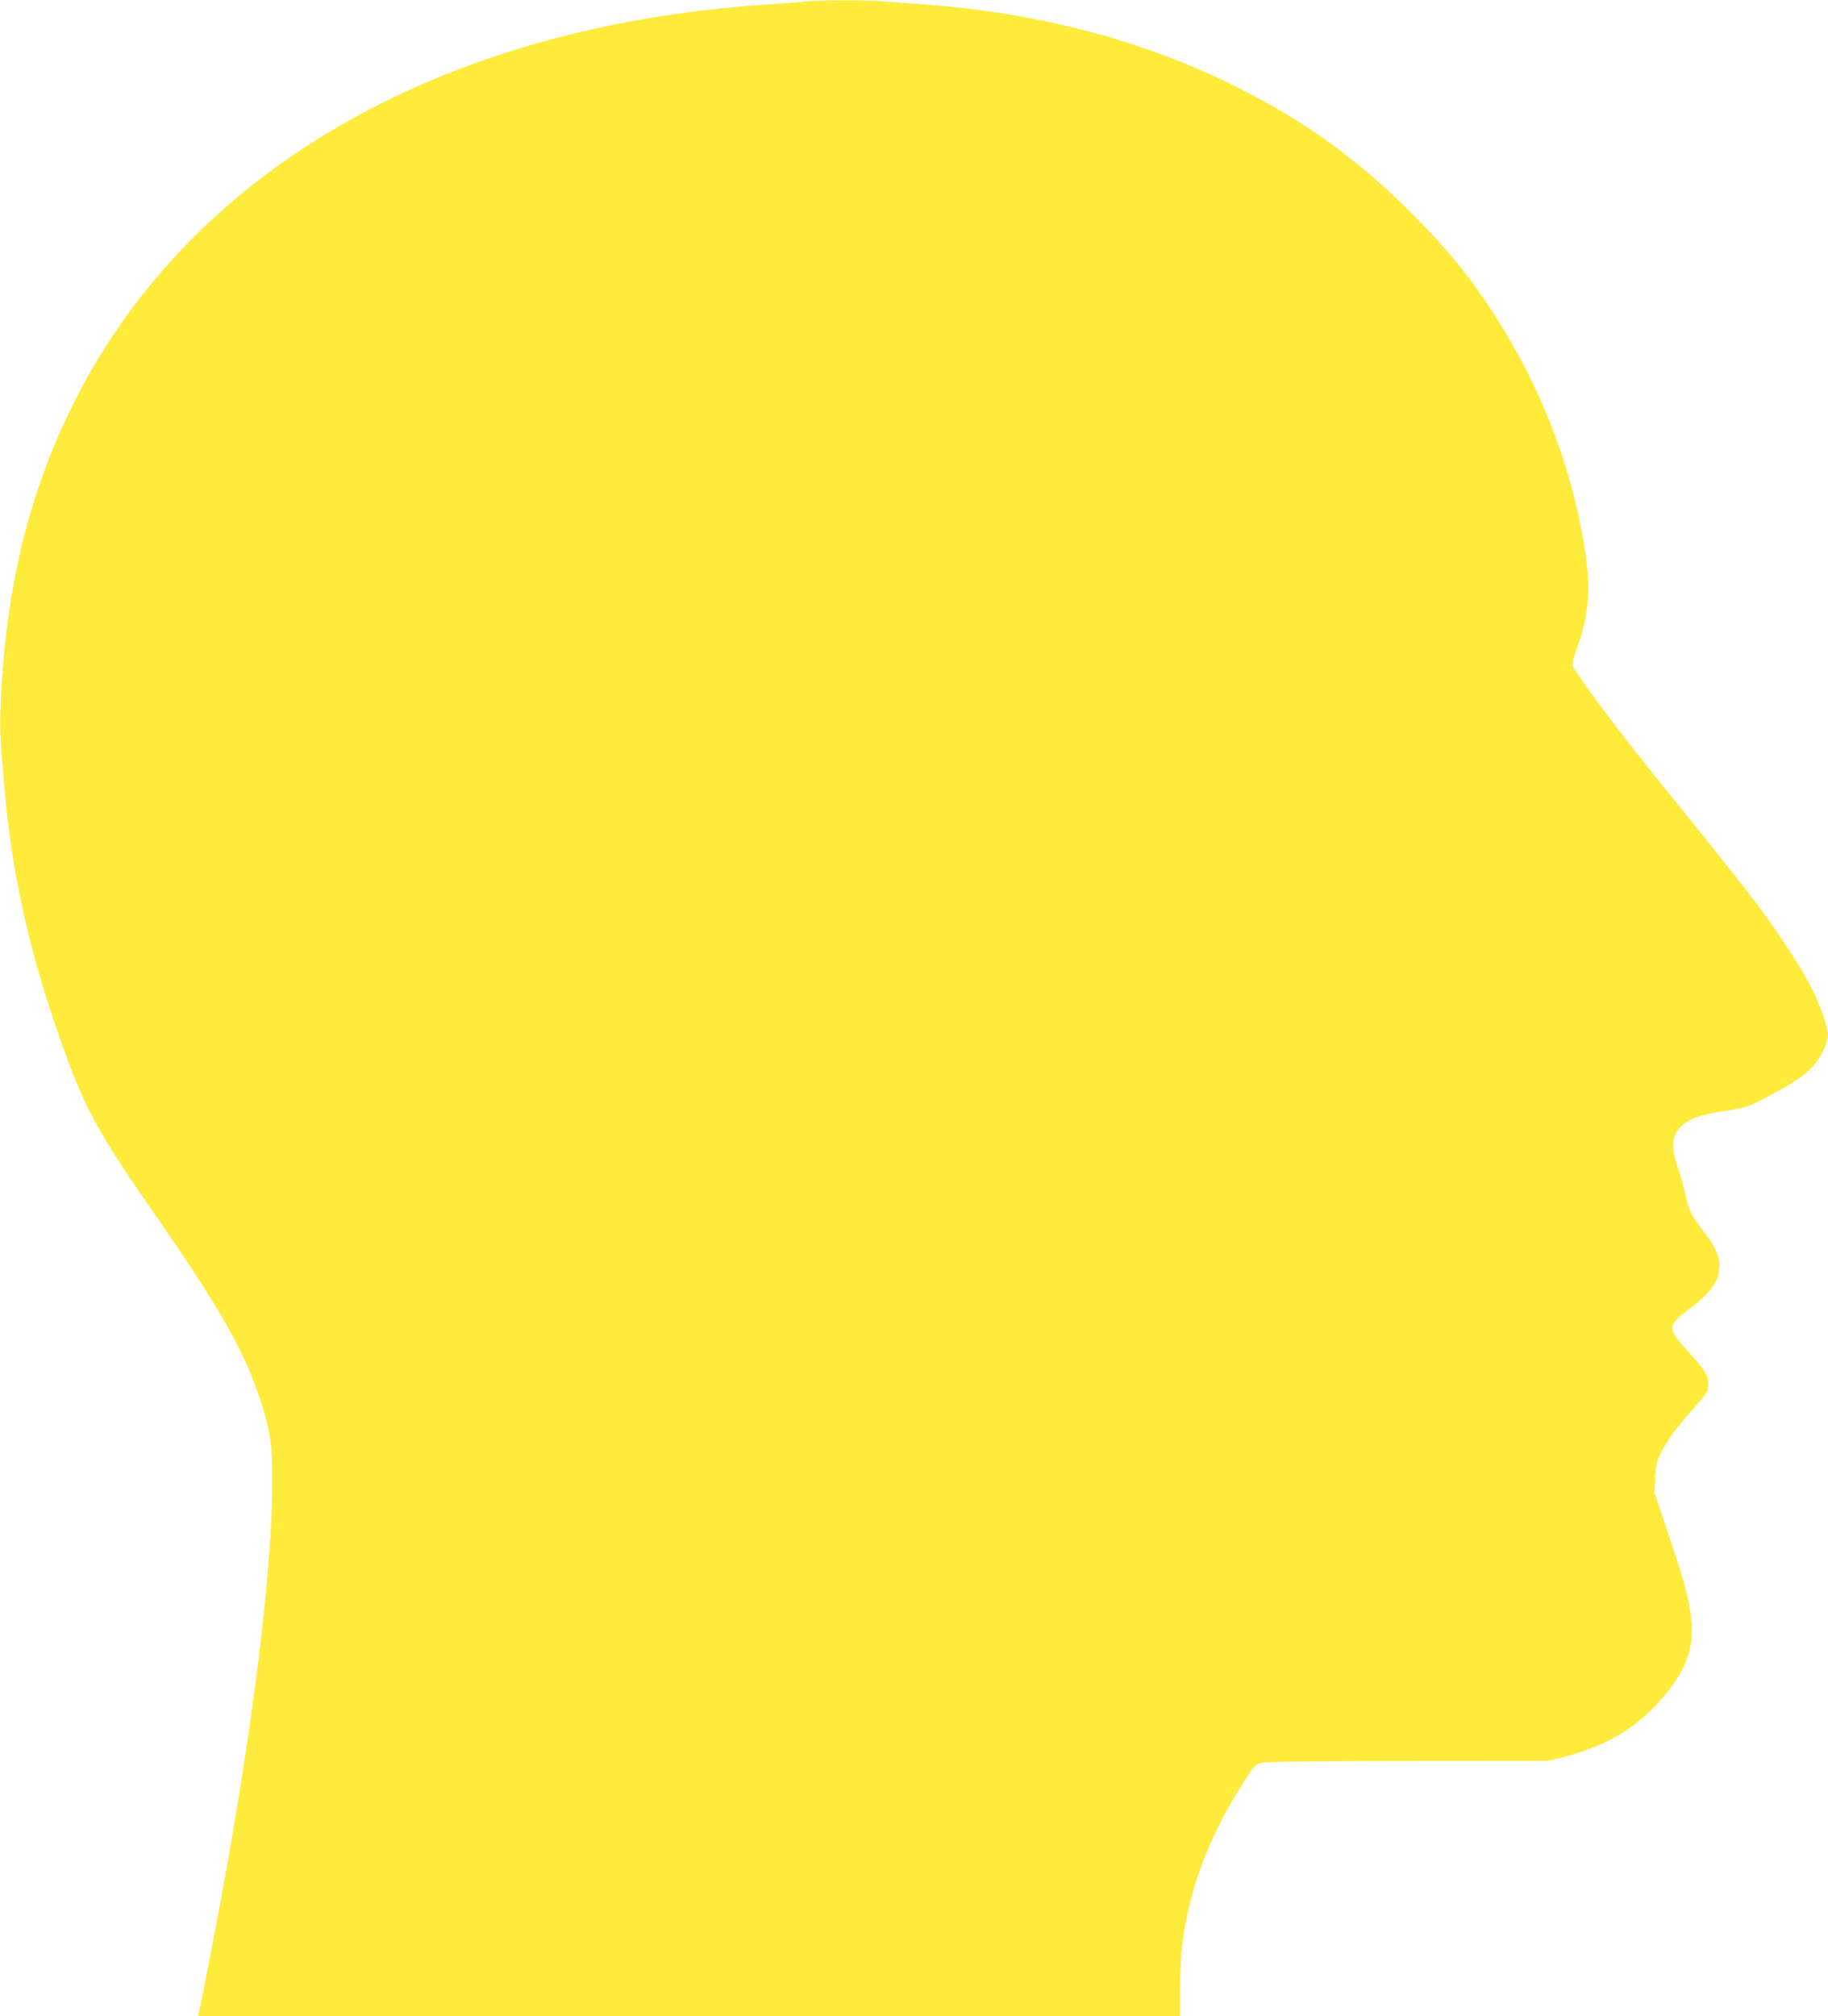 <?xml version="1.0" standalone="no"?>
<!DOCTYPE svg PUBLIC "-//W3C//DTD SVG 20010904//EN"
 "http://www.w3.org/TR/2001/REC-SVG-20010904/DTD/svg10.dtd">
<svg version="1.0" xmlns="http://www.w3.org/2000/svg"
 width="1161pt" height="1280pt" viewBox="0 0 1161 1280"
 preserveAspectRatio="xMidYMid meet">
<g transform="translate(0,1280) scale(0.1,-0.1)"
fill="#ffeb3b" stroke="none">
<path d="M5100 12789 c-47 -4 -159 -13 -250 -19 -2074 -143 -3662 -1067 -4395
-2555 -280 -570 -424 -1177 -452 -1915 -6 -139 1 -250 33 -585 53 -544 176
-1057 396 -1650 112 -304 219 -496 495 -893 497 -715 638 -966 748 -1329 49
-160 59 -269 52 -573 -12 -515 -115 -1356 -287 -2327 -43 -242 -158 -843 -177
-920 l-5 -23 3118 0 3119 0 1 193 c0 219 16 348 69 553 59 231 171 483 312
705 110 173 87 157 240 163 73 3 490 6 925 6 l793 1 99 25 c296 75 511 215
681 445 108 146 146 278 125 446 -16 126 -40 213 -142 517 l-90 270 4 90 c3
72 10 103 31 150 35 75 101 169 197 276 101 113 110 127 110 175 0 51 -25 92
-120 196 -148 162 -148 168 16 292 82 62 148 136 162 185 30 100 10 167 -93
301 -73 97 -92 135 -110 223 -8 40 -28 114 -45 163 -56 160 -43 235 52 301 50
34 114 51 291 79 88 14 111 23 228 85 171 91 228 130 287 195 48 53 92 146 92
196 0 46 -53 196 -107 302 -65 126 -209 347 -348 532 -92 122 -274 350 -643
807 -224 277 -479 617 -520 694 -9 17 -5 39 23 116 85 239 93 410 34 728 -98
520 -296 1002 -601 1458 -138 206 -275 370 -487 583 -341 340 -677 582 -1111
799 -579 290 -1248 467 -1960 520 -80 6 -197 15 -262 20 -133 11 -403 11 -528
-1z"/>
</g>
</svg>
